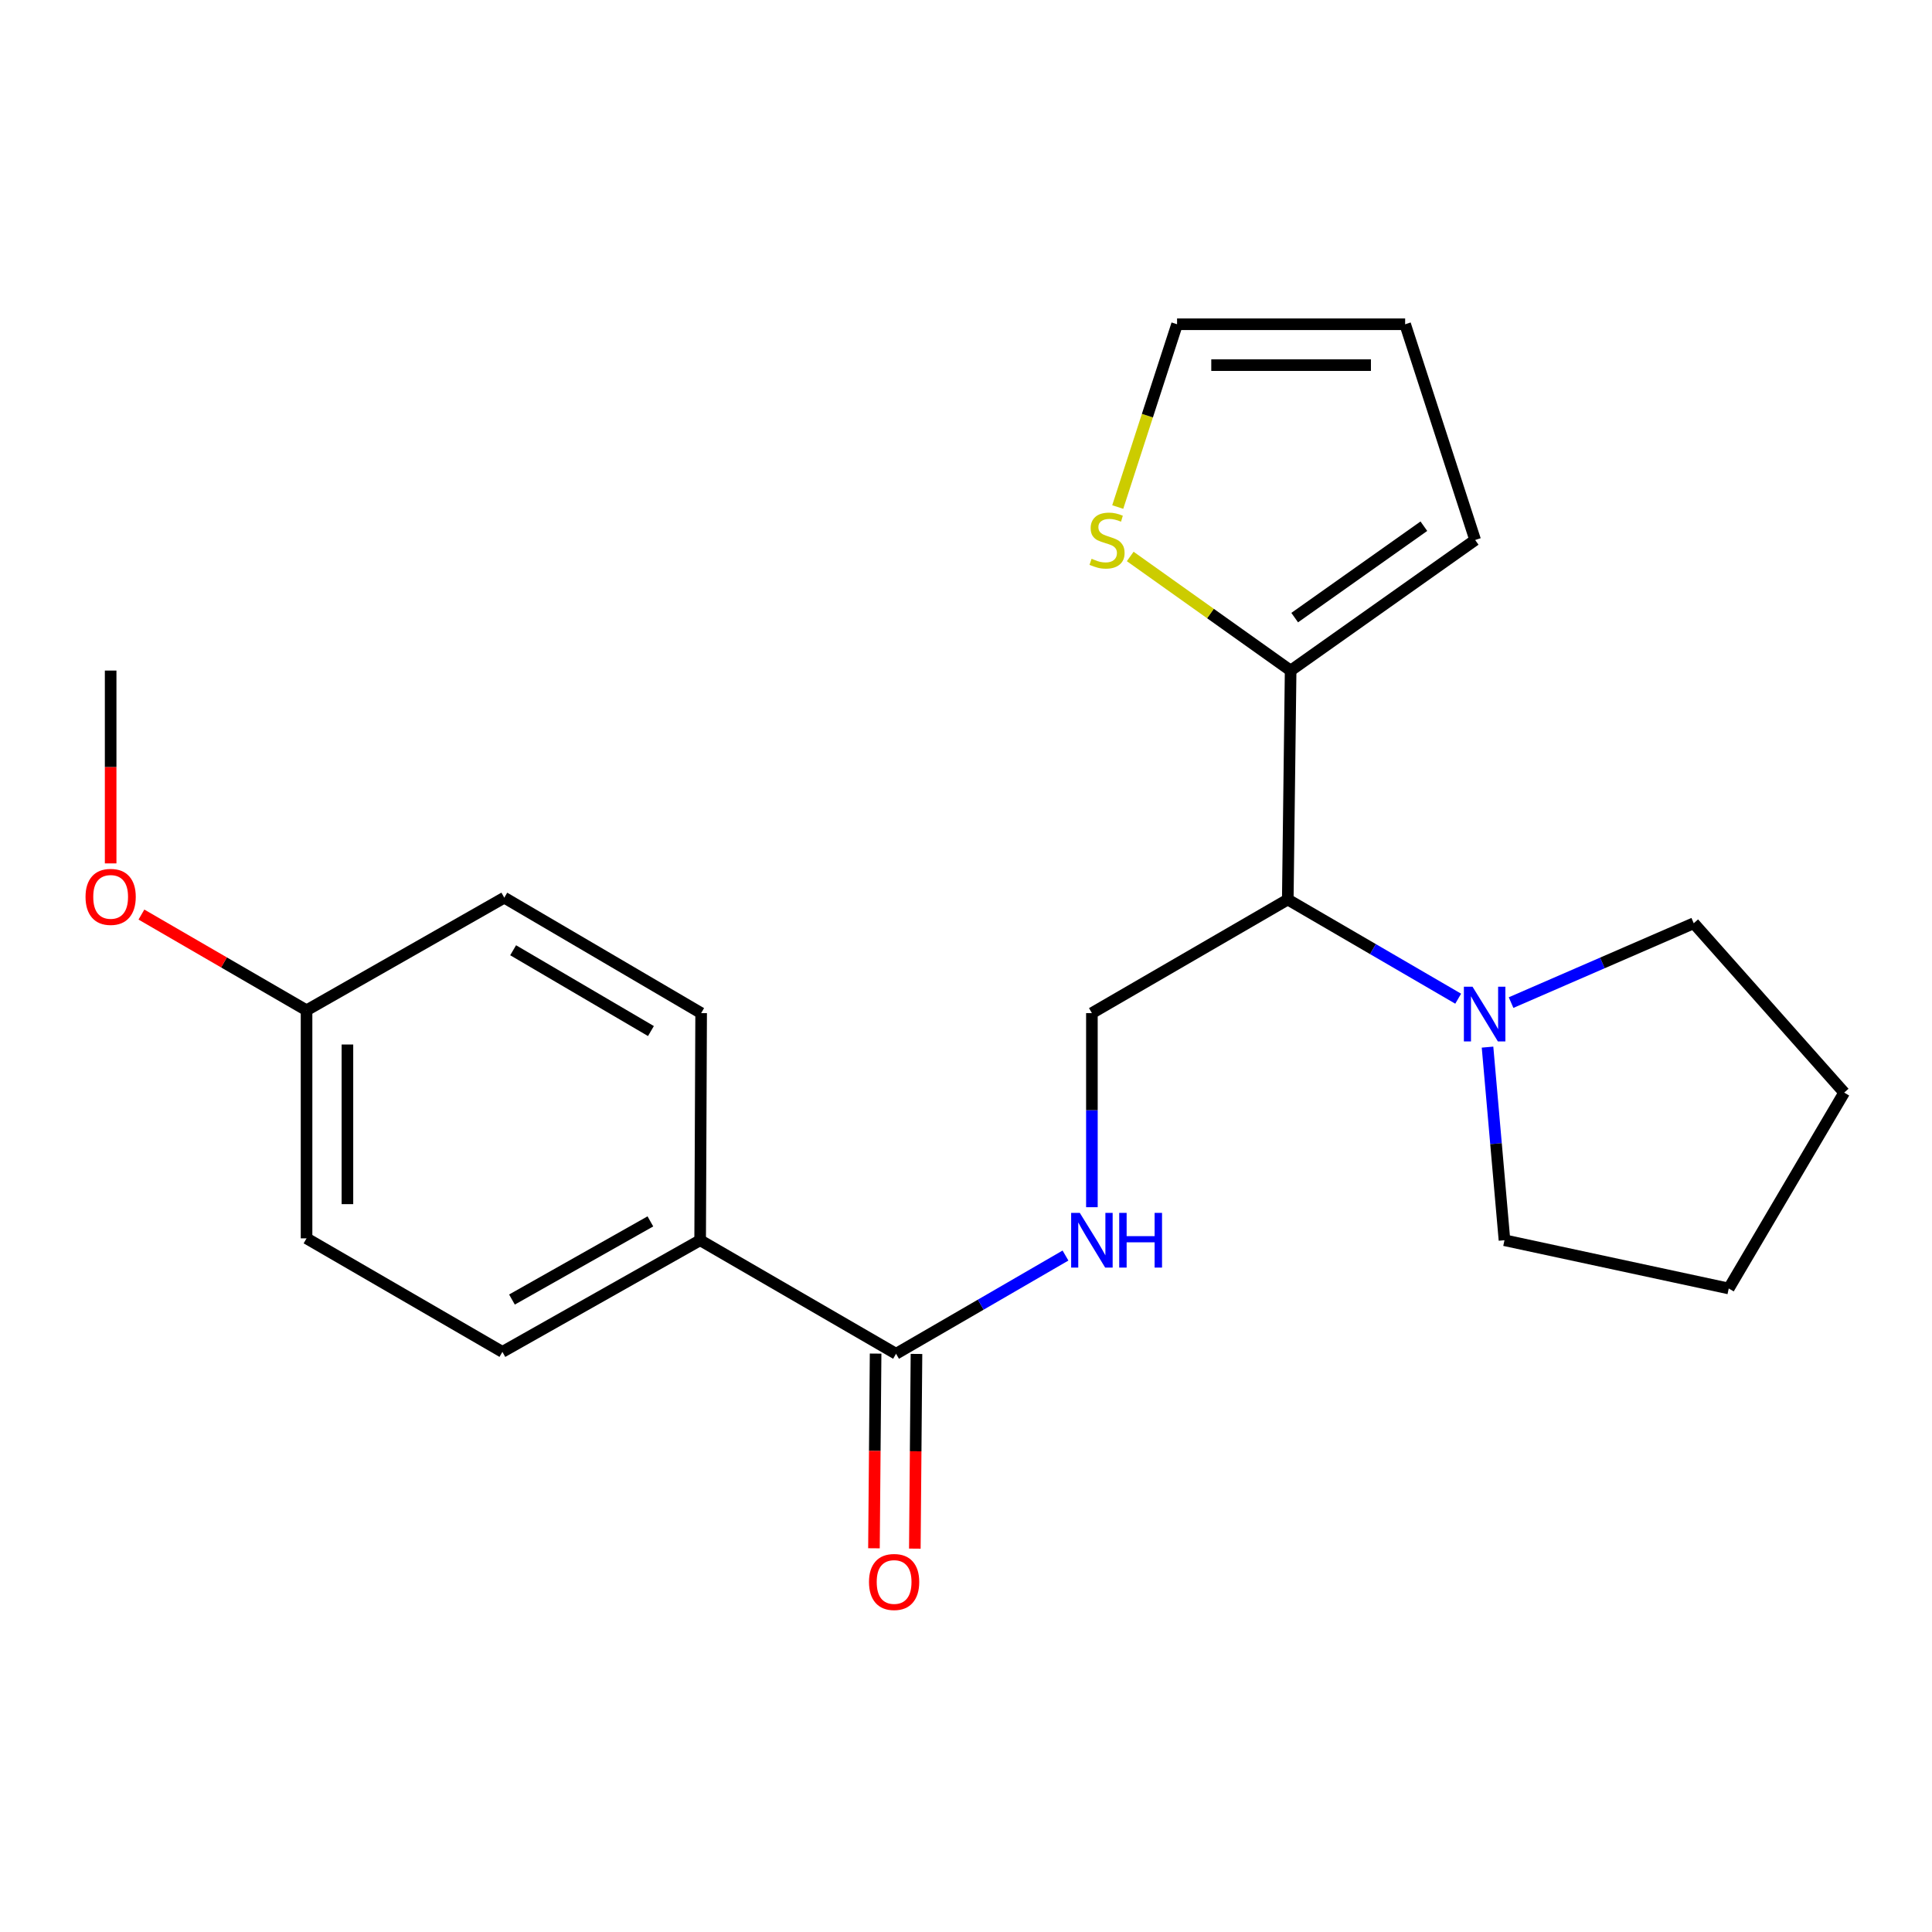 <?xml version='1.0' encoding='iso-8859-1'?>
<svg version='1.1' baseProfile='full'
              xmlns='http://www.w3.org/2000/svg'
                      xmlns:rdkit='http://www.rdkit.org/xml'
                      xmlns:xlink='http://www.w3.org/1999/xlink'
                  xml:space='preserve'
width='1000px' height='1000px' viewBox='0 0 1000 1000'>
<!-- END OF HEADER -->
<rect style='opacity:1.0;fill:#FFFFFF;stroke:none' width='1000' height='1000' x='0' y='0'> </rect>
<path class='bond-0' d='M 666.551,465.597 L 668.032,347.085' style='fill:none;fill-rule:evenodd;stroke:#000000;stroke-width:6px;stroke-linecap:butt;stroke-linejoin:miter;stroke-opacity:1' />
<path class='bond-1' d='M 666.551,465.597 L 710.653,491.261' style='fill:none;fill-rule:evenodd;stroke:#000000;stroke-width:6px;stroke-linecap:butt;stroke-linejoin:miter;stroke-opacity:1' />
<path class='bond-1' d='M 710.653,491.261 L 754.755,516.924' style='fill:none;fill-rule:evenodd;stroke:#0000FF;stroke-width:6px;stroke-linecap:butt;stroke-linejoin:miter;stroke-opacity:1' />
<path class='bond-4' d='M 666.551,465.597 L 565.165,524.384' style='fill:none;fill-rule:evenodd;stroke:#000000;stroke-width:6px;stroke-linecap:butt;stroke-linejoin:miter;stroke-opacity:1' />
<path class='bond-5' d='M 668.032,347.085 L 626.516,317.555' style='fill:none;fill-rule:evenodd;stroke:#000000;stroke-width:6px;stroke-linecap:butt;stroke-linejoin:miter;stroke-opacity:1' />
<path class='bond-5' d='M 626.516,317.555 L 585,288.026' style='fill:none;fill-rule:evenodd;stroke:#CCCC00;stroke-width:6px;stroke-linecap:butt;stroke-linejoin:miter;stroke-opacity:1' />
<path class='bond-7' d='M 668.032,347.085 L 763.54,279.494' style='fill:none;fill-rule:evenodd;stroke:#000000;stroke-width:6px;stroke-linecap:butt;stroke-linejoin:miter;stroke-opacity:1' />
<path class='bond-7' d='M 670.135,319.675 L 736.991,272.361' style='fill:none;fill-rule:evenodd;stroke:#000000;stroke-width:6px;stroke-linecap:butt;stroke-linejoin:miter;stroke-opacity:1' />
<path class='bond-16' d='M 769.943,541.987 L 774.329,591.966' style='fill:none;fill-rule:evenodd;stroke:#0000FF;stroke-width:6px;stroke-linecap:butt;stroke-linejoin:miter;stroke-opacity:1' />
<path class='bond-16' d='M 774.329,591.966 L 778.716,641.944' style='fill:none;fill-rule:evenodd;stroke:#000000;stroke-width:6px;stroke-linecap:butt;stroke-linejoin:miter;stroke-opacity:1' />
<path class='bond-17' d='M 782.132,518.942 L 829.407,498.406' style='fill:none;fill-rule:evenodd;stroke:#0000FF;stroke-width:6px;stroke-linecap:butt;stroke-linejoin:miter;stroke-opacity:1' />
<path class='bond-17' d='M 829.407,498.406 L 876.681,477.87' style='fill:none;fill-rule:evenodd;stroke:#000000;stroke-width:6px;stroke-linecap:butt;stroke-linejoin:miter;stroke-opacity:1' />
<path class='bond-2' d='M 463.79,700.707 L 507.643,675.288' style='fill:none;fill-rule:evenodd;stroke:#000000;stroke-width:6px;stroke-linecap:butt;stroke-linejoin:miter;stroke-opacity:1' />
<path class='bond-2' d='M 507.643,675.288 L 551.495,649.868' style='fill:none;fill-rule:evenodd;stroke:#0000FF;stroke-width:6px;stroke-linecap:butt;stroke-linejoin:miter;stroke-opacity:1' />
<path class='bond-6' d='M 463.79,700.707 L 362.393,641.944' style='fill:none;fill-rule:evenodd;stroke:#000000;stroke-width:6px;stroke-linecap:butt;stroke-linejoin:miter;stroke-opacity:1' />
<path class='bond-9' d='M 453.211,700.618 L 452.785,751.003' style='fill:none;fill-rule:evenodd;stroke:#000000;stroke-width:6px;stroke-linecap:butt;stroke-linejoin:miter;stroke-opacity:1' />
<path class='bond-9' d='M 452.785,751.003 L 452.358,801.389' style='fill:none;fill-rule:evenodd;stroke:#FF0000;stroke-width:6px;stroke-linecap:butt;stroke-linejoin:miter;stroke-opacity:1' />
<path class='bond-9' d='M 474.369,700.797 L 473.943,751.182' style='fill:none;fill-rule:evenodd;stroke:#000000;stroke-width:6px;stroke-linecap:butt;stroke-linejoin:miter;stroke-opacity:1' />
<path class='bond-9' d='M 473.943,751.182 L 473.516,801.568' style='fill:none;fill-rule:evenodd;stroke:#FF0000;stroke-width:6px;stroke-linecap:butt;stroke-linejoin:miter;stroke-opacity:1' />
<path class='bond-3' d='M 565.165,624.845 L 565.165,574.615' style='fill:none;fill-rule:evenodd;stroke:#0000FF;stroke-width:6px;stroke-linecap:butt;stroke-linejoin:miter;stroke-opacity:1' />
<path class='bond-3' d='M 565.165,574.615 L 565.165,524.384' style='fill:none;fill-rule:evenodd;stroke:#000000;stroke-width:6px;stroke-linecap:butt;stroke-linejoin:miter;stroke-opacity:1' />
<path class='bond-8' d='M 578.54,262.439 L 593.893,215.137' style='fill:none;fill-rule:evenodd;stroke:#CCCC00;stroke-width:6px;stroke-linecap:butt;stroke-linejoin:miter;stroke-opacity:1' />
<path class='bond-8' d='M 593.893,215.137 L 609.245,167.834' style='fill:none;fill-rule:evenodd;stroke:#000000;stroke-width:6px;stroke-linecap:butt;stroke-linejoin:miter;stroke-opacity:1' />
<path class='bond-11' d='M 362.393,641.944 L 260.043,699.732' style='fill:none;fill-rule:evenodd;stroke:#000000;stroke-width:6px;stroke-linecap:butt;stroke-linejoin:miter;stroke-opacity:1' />
<path class='bond-11' d='M 336.637,632.188 L 264.992,672.639' style='fill:none;fill-rule:evenodd;stroke:#000000;stroke-width:6px;stroke-linecap:butt;stroke-linejoin:miter;stroke-opacity:1' />
<path class='bond-12' d='M 362.393,641.944 L 362.91,524.384' style='fill:none;fill-rule:evenodd;stroke:#000000;stroke-width:6px;stroke-linecap:butt;stroke-linejoin:miter;stroke-opacity:1' />
<path class='bond-10' d='M 763.54,279.494 L 727.3,167.834' style='fill:none;fill-rule:evenodd;stroke:#000000;stroke-width:6px;stroke-linecap:butt;stroke-linejoin:miter;stroke-opacity:1' />
<path class='bond-23' d='M 609.245,167.834 L 727.3,167.834' style='fill:none;fill-rule:evenodd;stroke:#000000;stroke-width:6px;stroke-linecap:butt;stroke-linejoin:miter;stroke-opacity:1' />
<path class='bond-23' d='M 626.954,188.993 L 709.592,188.993' style='fill:none;fill-rule:evenodd;stroke:#000000;stroke-width:6px;stroke-linecap:butt;stroke-linejoin:miter;stroke-opacity:1' />
<path class='bond-15' d='M 260.043,699.732 L 158.668,640.969' style='fill:none;fill-rule:evenodd;stroke:#000000;stroke-width:6px;stroke-linecap:butt;stroke-linejoin:miter;stroke-opacity:1' />
<path class='bond-14' d='M 362.91,524.384 L 261.018,464.634' style='fill:none;fill-rule:evenodd;stroke:#000000;stroke-width:6px;stroke-linecap:butt;stroke-linejoin:miter;stroke-opacity:1' />
<path class='bond-14' d='M 336.923,533.673 L 265.599,491.848' style='fill:none;fill-rule:evenodd;stroke:#000000;stroke-width:6px;stroke-linecap:butt;stroke-linejoin:miter;stroke-opacity:1' />
<path class='bond-13' d='M 158.668,522.926 L 261.018,464.634' style='fill:none;fill-rule:evenodd;stroke:#000000;stroke-width:6px;stroke-linecap:butt;stroke-linejoin:miter;stroke-opacity:1' />
<path class='bond-18' d='M 158.668,522.926 L 115.935,498.151' style='fill:none;fill-rule:evenodd;stroke:#000000;stroke-width:6px;stroke-linecap:butt;stroke-linejoin:miter;stroke-opacity:1' />
<path class='bond-18' d='M 115.935,498.151 L 73.201,473.376' style='fill:none;fill-rule:evenodd;stroke:#FF0000;stroke-width:6px;stroke-linecap:butt;stroke-linejoin:miter;stroke-opacity:1' />
<path class='bond-24' d='M 158.668,522.926 L 158.668,640.969' style='fill:none;fill-rule:evenodd;stroke:#000000;stroke-width:6px;stroke-linecap:butt;stroke-linejoin:miter;stroke-opacity:1' />
<path class='bond-24' d='M 179.827,540.633 L 179.827,623.262' style='fill:none;fill-rule:evenodd;stroke:#000000;stroke-width:6px;stroke-linecap:butt;stroke-linejoin:miter;stroke-opacity:1' />
<path class='bond-21' d='M 778.716,641.944 L 894.795,666.912' style='fill:none;fill-rule:evenodd;stroke:#000000;stroke-width:6px;stroke-linecap:butt;stroke-linejoin:miter;stroke-opacity:1' />
<path class='bond-20' d='M 876.681,477.87 L 954.545,565.526' style='fill:none;fill-rule:evenodd;stroke:#000000;stroke-width:6px;stroke-linecap:butt;stroke-linejoin:miter;stroke-opacity:1' />
<path class='bond-19' d='M 57.271,446.894 L 57.271,396.989' style='fill:none;fill-rule:evenodd;stroke:#FF0000;stroke-width:6px;stroke-linecap:butt;stroke-linejoin:miter;stroke-opacity:1' />
<path class='bond-19' d='M 57.271,396.989 L 57.271,347.085' style='fill:none;fill-rule:evenodd;stroke:#000000;stroke-width:6px;stroke-linecap:butt;stroke-linejoin:miter;stroke-opacity:1' />
<path class='bond-22' d='M 954.545,565.526 L 894.795,666.912' style='fill:none;fill-rule:evenodd;stroke:#000000;stroke-width:6px;stroke-linecap:butt;stroke-linejoin:miter;stroke-opacity:1' />
<path  class='atom-2' d='M 762.182 510.729
L 771.462 525.729
Q 772.382 527.209, 773.862 529.889
Q 775.342 532.569, 775.422 532.729
L 775.422 510.729
L 779.182 510.729
L 779.182 539.049
L 775.302 539.049
L 765.342 522.649
Q 764.182 520.729, 762.942 518.529
Q 761.742 516.329, 761.382 515.649
L 761.382 539.049
L 757.702 539.049
L 757.702 510.729
L 762.182 510.729
' fill='#0000FF'/>
<path  class='atom-4' d='M 558.905 627.784
L 568.185 642.784
Q 569.105 644.264, 570.585 646.944
Q 572.065 649.624, 572.145 649.784
L 572.145 627.784
L 575.905 627.784
L 575.905 656.104
L 572.025 656.104
L 562.065 639.704
Q 560.905 637.784, 559.665 635.584
Q 558.465 633.384, 558.105 632.704
L 558.105 656.104
L 554.425 656.104
L 554.425 627.784
L 558.905 627.784
' fill='#0000FF'/>
<path  class='atom-4' d='M 579.305 627.784
L 583.145 627.784
L 583.145 639.824
L 597.625 639.824
L 597.625 627.784
L 601.465 627.784
L 601.465 656.104
L 597.625 656.104
L 597.625 643.024
L 583.145 643.024
L 583.145 656.104
L 579.305 656.104
L 579.305 627.784
' fill='#0000FF'/>
<path  class='atom-6' d='M 565.005 289.214
Q 565.325 289.334, 566.645 289.894
Q 567.965 290.454, 569.405 290.814
Q 570.885 291.134, 572.325 291.134
Q 575.005 291.134, 576.565 289.854
Q 578.125 288.534, 578.125 286.254
Q 578.125 284.694, 577.325 283.734
Q 576.565 282.774, 575.365 282.254
Q 574.165 281.734, 572.165 281.134
Q 569.645 280.374, 568.125 279.654
Q 566.645 278.934, 565.565 277.414
Q 564.525 275.894, 564.525 273.334
Q 564.525 269.774, 566.925 267.574
Q 569.365 265.374, 574.165 265.374
Q 577.445 265.374, 581.165 266.934
L 580.245 270.014
Q 576.845 268.614, 574.285 268.614
Q 571.525 268.614, 570.005 269.774
Q 568.485 270.894, 568.525 272.854
Q 568.525 274.374, 569.285 275.294
Q 570.085 276.214, 571.205 276.734
Q 572.365 277.254, 574.285 277.854
Q 576.845 278.654, 578.365 279.454
Q 579.885 280.254, 580.965 281.894
Q 582.085 283.494, 582.085 286.254
Q 582.085 290.174, 579.445 292.294
Q 576.845 294.374, 572.485 294.374
Q 569.965 294.374, 568.045 293.814
Q 566.165 293.294, 563.925 292.374
L 565.005 289.214
' fill='#CCCC00'/>
<path  class='atom-10' d='M 449.791 818.83
Q 449.791 812.03, 453.151 808.23
Q 456.511 804.43, 462.791 804.43
Q 469.071 804.43, 472.431 808.23
Q 475.791 812.03, 475.791 818.83
Q 475.791 825.71, 472.391 829.63
Q 468.991 833.51, 462.791 833.51
Q 456.551 833.51, 453.151 829.63
Q 449.791 825.75, 449.791 818.83
M 462.791 830.31
Q 467.111 830.31, 469.431 827.43
Q 471.791 824.51, 471.791 818.83
Q 471.791 813.27, 469.431 810.47
Q 467.111 807.63, 462.791 807.63
Q 458.471 807.63, 456.111 810.43
Q 453.791 813.23, 453.791 818.83
Q 453.791 824.55, 456.111 827.43
Q 458.471 830.31, 462.791 830.31
' fill='#FF0000'/>
<path  class='atom-19' d='M 44.271 464.22
Q 44.271 457.42, 47.631 453.62
Q 50.991 449.82, 57.271 449.82
Q 63.551 449.82, 66.911 453.62
Q 70.271 457.42, 70.271 464.22
Q 70.271 471.1, 66.871 475.02
Q 63.471 478.9, 57.271 478.9
Q 51.031 478.9, 47.631 475.02
Q 44.271 471.14, 44.271 464.22
M 57.271 475.7
Q 61.591 475.7, 63.911 472.82
Q 66.271 469.9, 66.271 464.22
Q 66.271 458.66, 63.911 455.86
Q 61.591 453.02, 57.271 453.02
Q 52.951 453.02, 50.591 455.82
Q 48.271 458.62, 48.271 464.22
Q 48.271 469.94, 50.591 472.82
Q 52.951 475.7, 57.271 475.7
' fill='#FF0000'/>
</svg>
